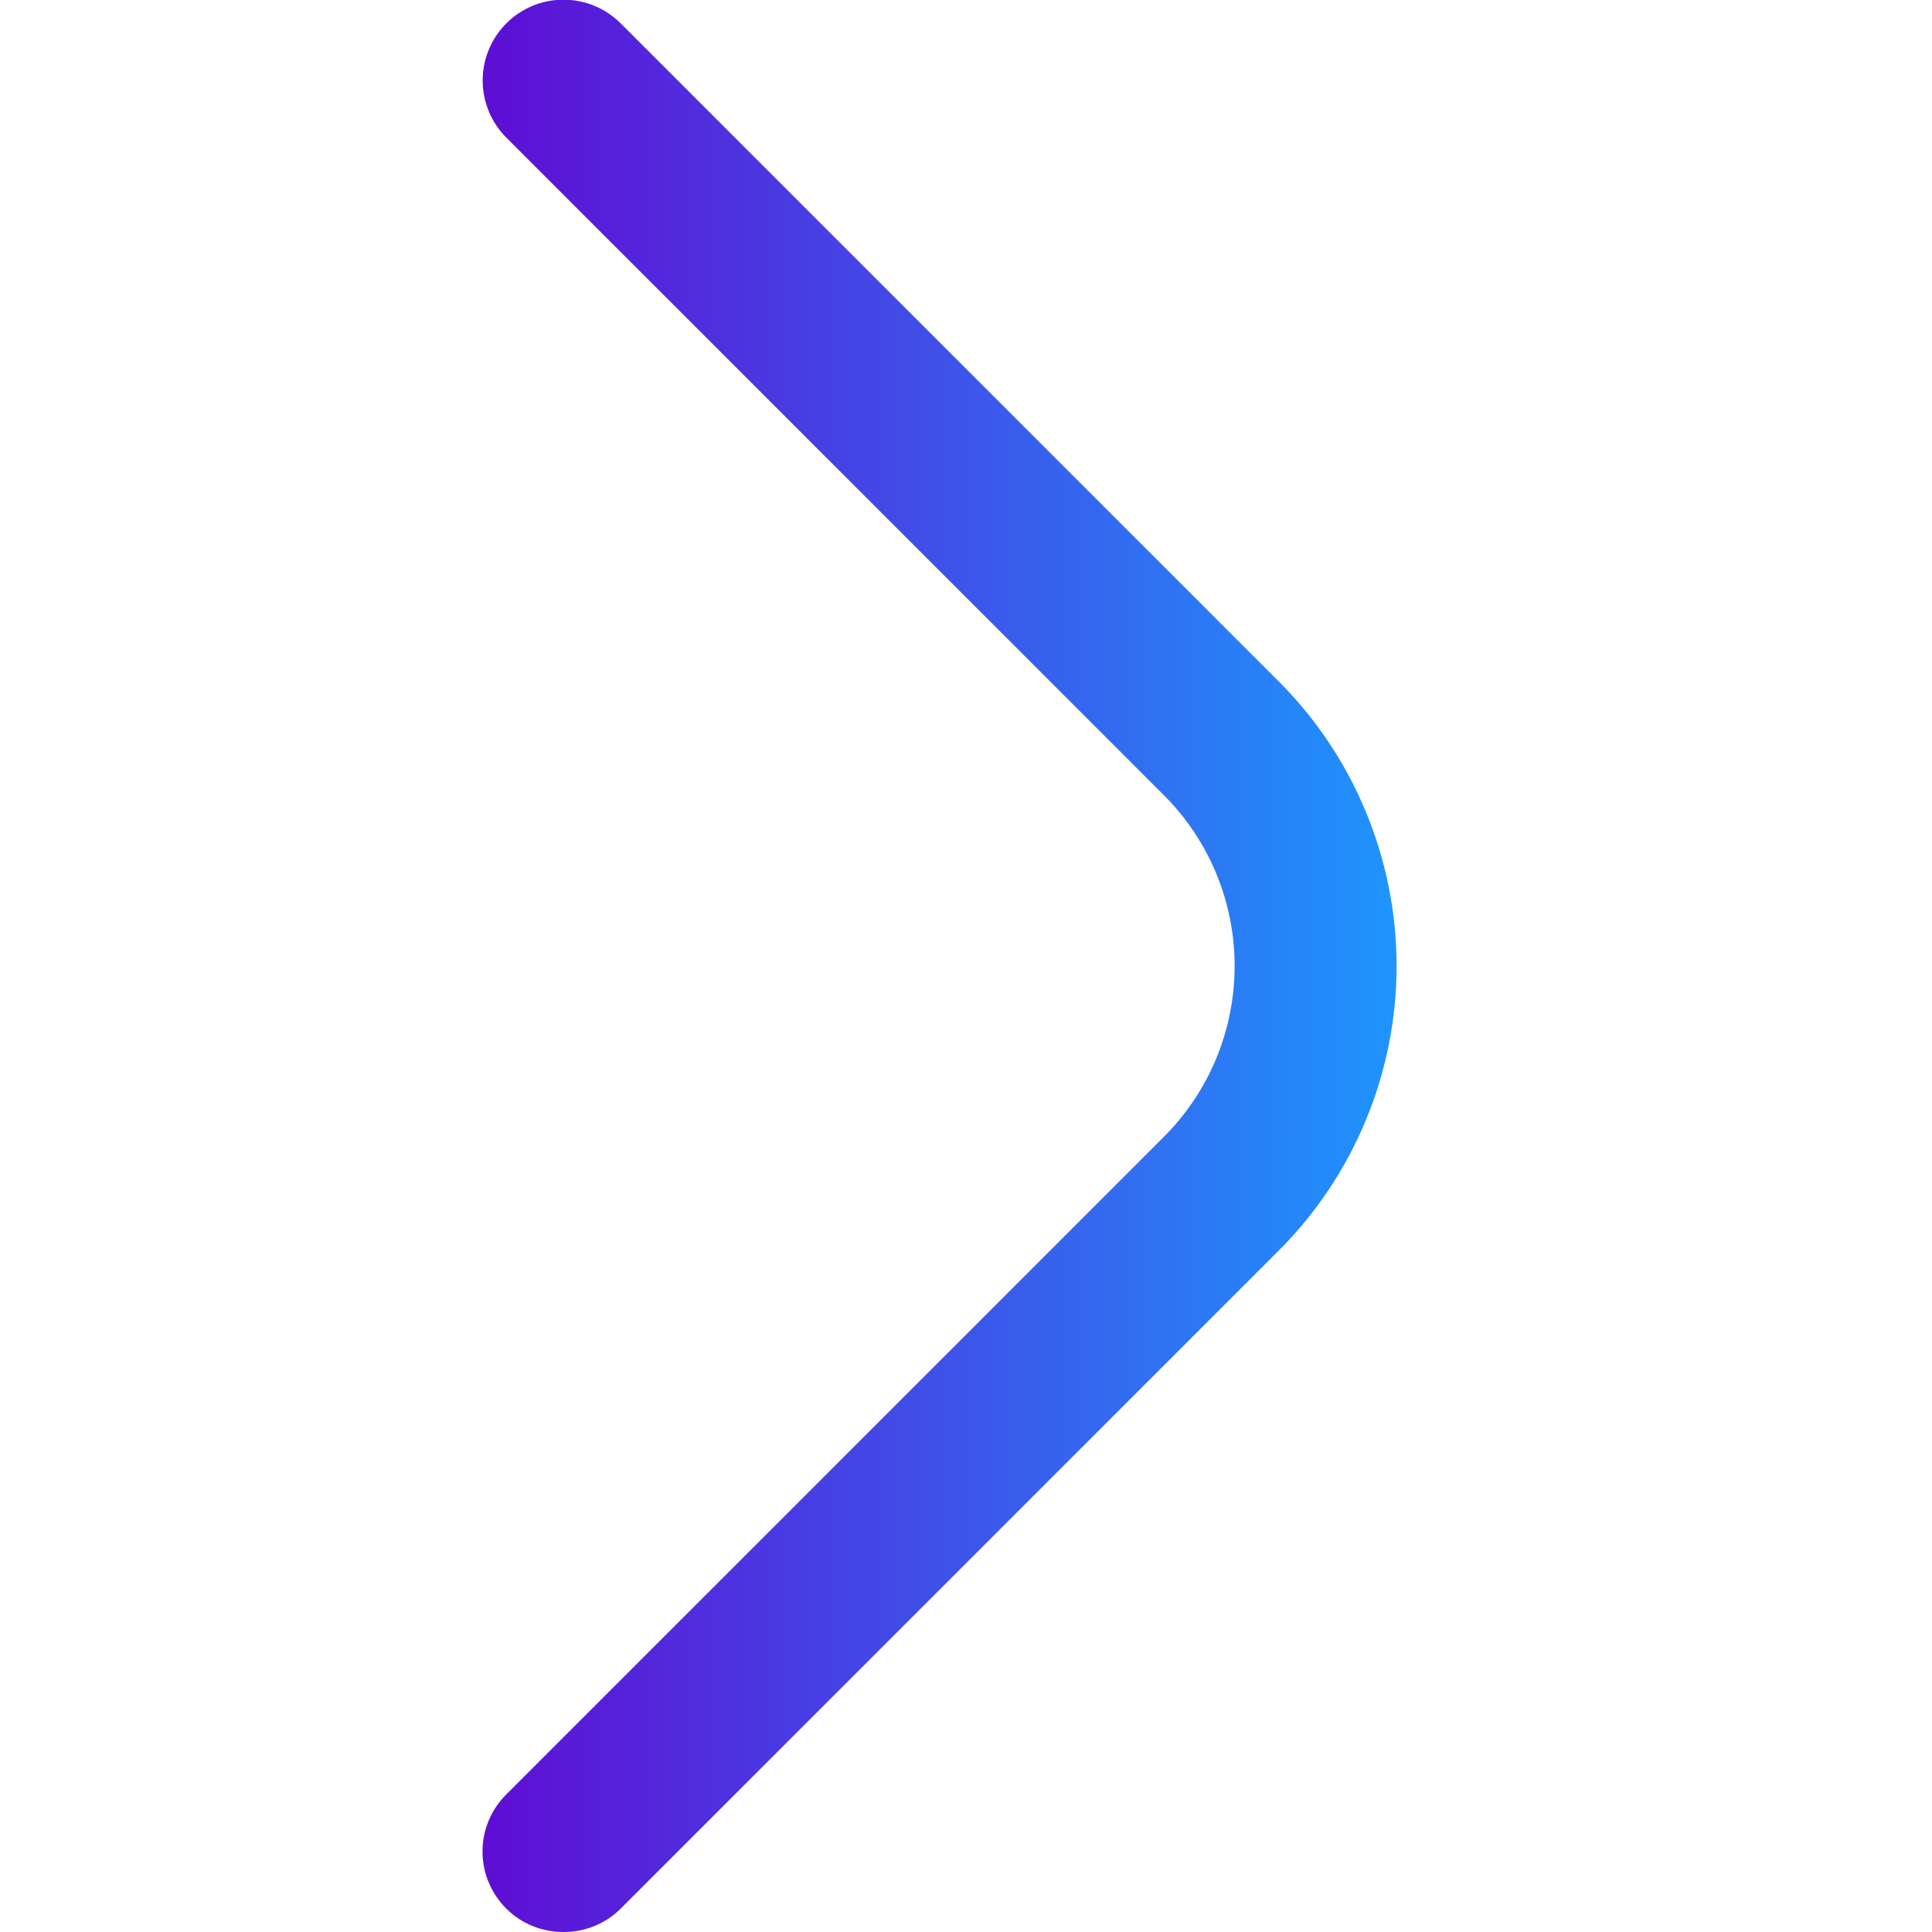 <svg xmlns="http://www.w3.org/2000/svg" width="24" height="24" viewBox="0 0 24 24" fill="none">
  <g clipPath="url(#clip0_3166_1896)">
    <path d="M7 24C6.868 24.001 6.738 23.975 6.616 23.926C6.494 23.876 6.383 23.803 6.29 23.71C6.196 23.617 6.122 23.506 6.071 23.384C6.02 23.263 5.994 23.132 5.994 23C5.994 22.868 6.02 22.737 6.071 22.615C6.122 22.494 6.196 22.383 6.29 22.29L14.46 14.12C15.022 13.557 15.337 12.795 15.337 12C15.337 11.205 15.022 10.442 14.46 9.88L6.29 1.71C6.102 1.522 5.996 1.266 5.996 1C5.996 0.734 6.102 0.478 6.29 0.29C6.478 0.102 6.734 -0.004 7 -0.004C7.266 -0.004 7.522 0.102 7.71 0.29L15.88 8.46C16.346 8.924 16.715 9.476 16.967 10.084C17.219 10.691 17.349 11.342 17.349 12C17.349 12.658 17.219 13.309 16.967 13.916C16.715 14.524 16.346 15.075 15.88 15.54L7.71 23.71C7.617 23.803 7.506 23.876 7.384 23.926C7.262 23.975 7.132 24.001 7 24Z" fill="url(#paint0_linear_3166_1896)"/>
  </g>
  <defs>
    <linearGradient id="paint0_linear_3166_1896" x1="5.994" y1="11.998" x2="17.349" y2="11.998" gradientUnits="userSpaceOnUse">
      <stop stop-color="#5F0DD4"/>
      <stop offset="1" stop-color="#1E95FC"/>
    </linearGradient>
    <clipPath id="clip0_3166_1896">
      <rect width="24" height="24" fill="white"/>
    </clipPath>
  </defs>
</svg>
